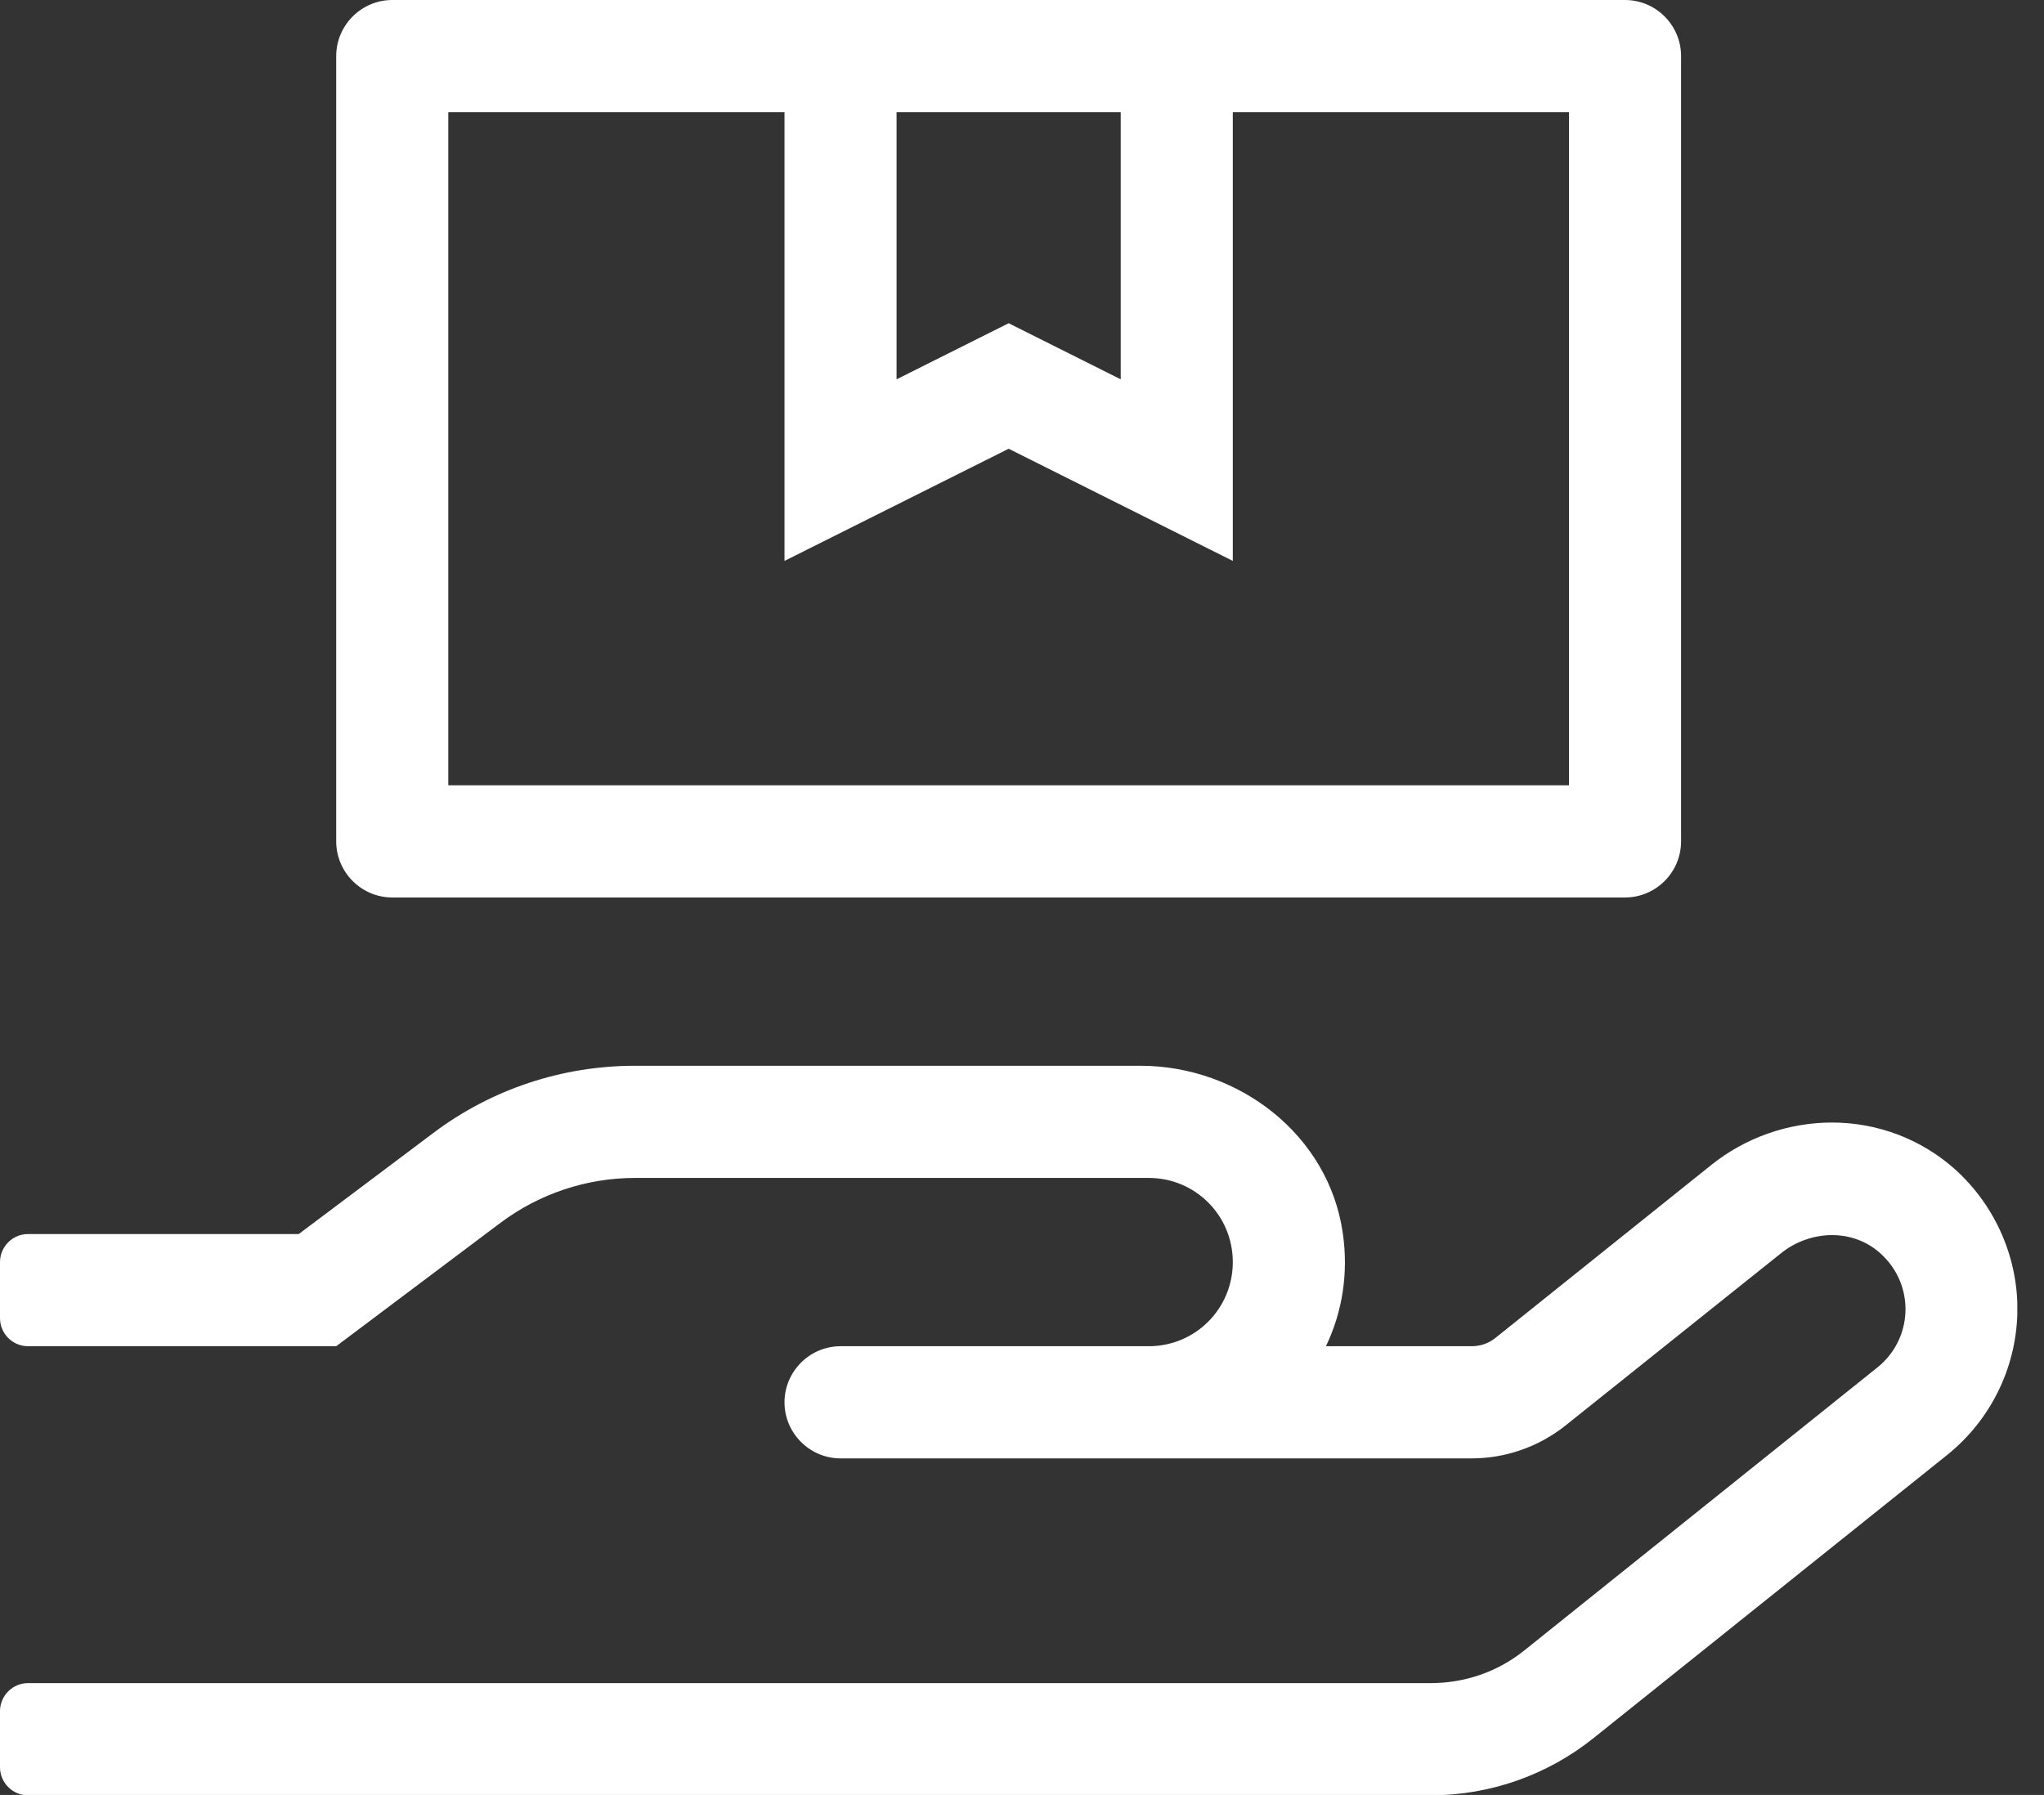 <svg width="74" height="65" viewBox="0 0 74 65" fill="none" xmlns="http://www.w3.org/2000/svg">
<rect x="0" y="0" width="74" height="65" fill="#333333" stroke="none"/>
<g clip-path="url(#clip0)">
<path d="M14.201 32.5H58.833C59.949 32.5 60.861 31.586 60.861 30.469V2.031C60.861 0.914 59.949 0 58.833 0H14.201C13.085 0 12.172 0.914 12.172 2.031V30.469C12.172 31.586 13.085 32.5 14.201 32.5ZM32.459 4.062H40.574V13.736L36.517 11.705L32.459 13.736V4.062ZM16.23 4.062H28.402V20.312L36.517 16.25L44.632 20.312V4.062H56.804V28.438H16.23V4.062ZM70.789 42.352C69.572 41.26 67.987 40.65 66.326 40.65C64.741 40.65 63.182 41.196 61.939 42.199L54.129 48.458C53.888 48.648 53.596 48.75 53.279 48.75H48.004C48.588 47.531 48.829 46.122 48.613 44.649C48.106 41.107 44.86 38.594 41.284 38.594H22.988C20.351 38.594 17.789 39.444 15.684 41.031L10.816 44.688H1.014C0.456 44.688 0 45.145 0 45.703V47.734C0 48.293 0.456 48.75 1.014 48.75H12.172L18.119 44.281C19.526 43.227 21.238 42.656 22.988 42.656H41.589C43.275 42.656 44.632 44.015 44.632 45.703C44.632 47.392 43.275 48.75 41.589 48.75H30.431C29.315 48.75 28.402 49.664 28.402 50.781C28.402 51.898 29.315 52.812 30.431 52.812H53.279C54.509 52.812 55.701 52.394 56.664 51.632L64.475 45.386C65.008 44.954 65.68 44.726 66.326 44.726C66.96 44.726 67.582 44.941 68.076 45.386C69.357 46.541 69.255 48.496 67.962 49.524L55.181 59.77C54.217 60.544 53.026 60.95 51.796 60.95H1.014C0.456 60.95 0 61.407 0 61.966V63.997C0 64.556 0.456 65.013 1.014 65.013H51.796C53.951 65.013 56.031 64.276 57.704 62.931L70.498 52.685C72.045 51.441 72.97 49.588 73.034 47.607C73.097 45.627 72.273 43.697 70.789 42.352Z" fill="white"/>
</g>
<defs>
<clipPath id="clip0">
<rect width="73.034" height="65" fill="white"/>
</clipPath>
</defs>
</svg>